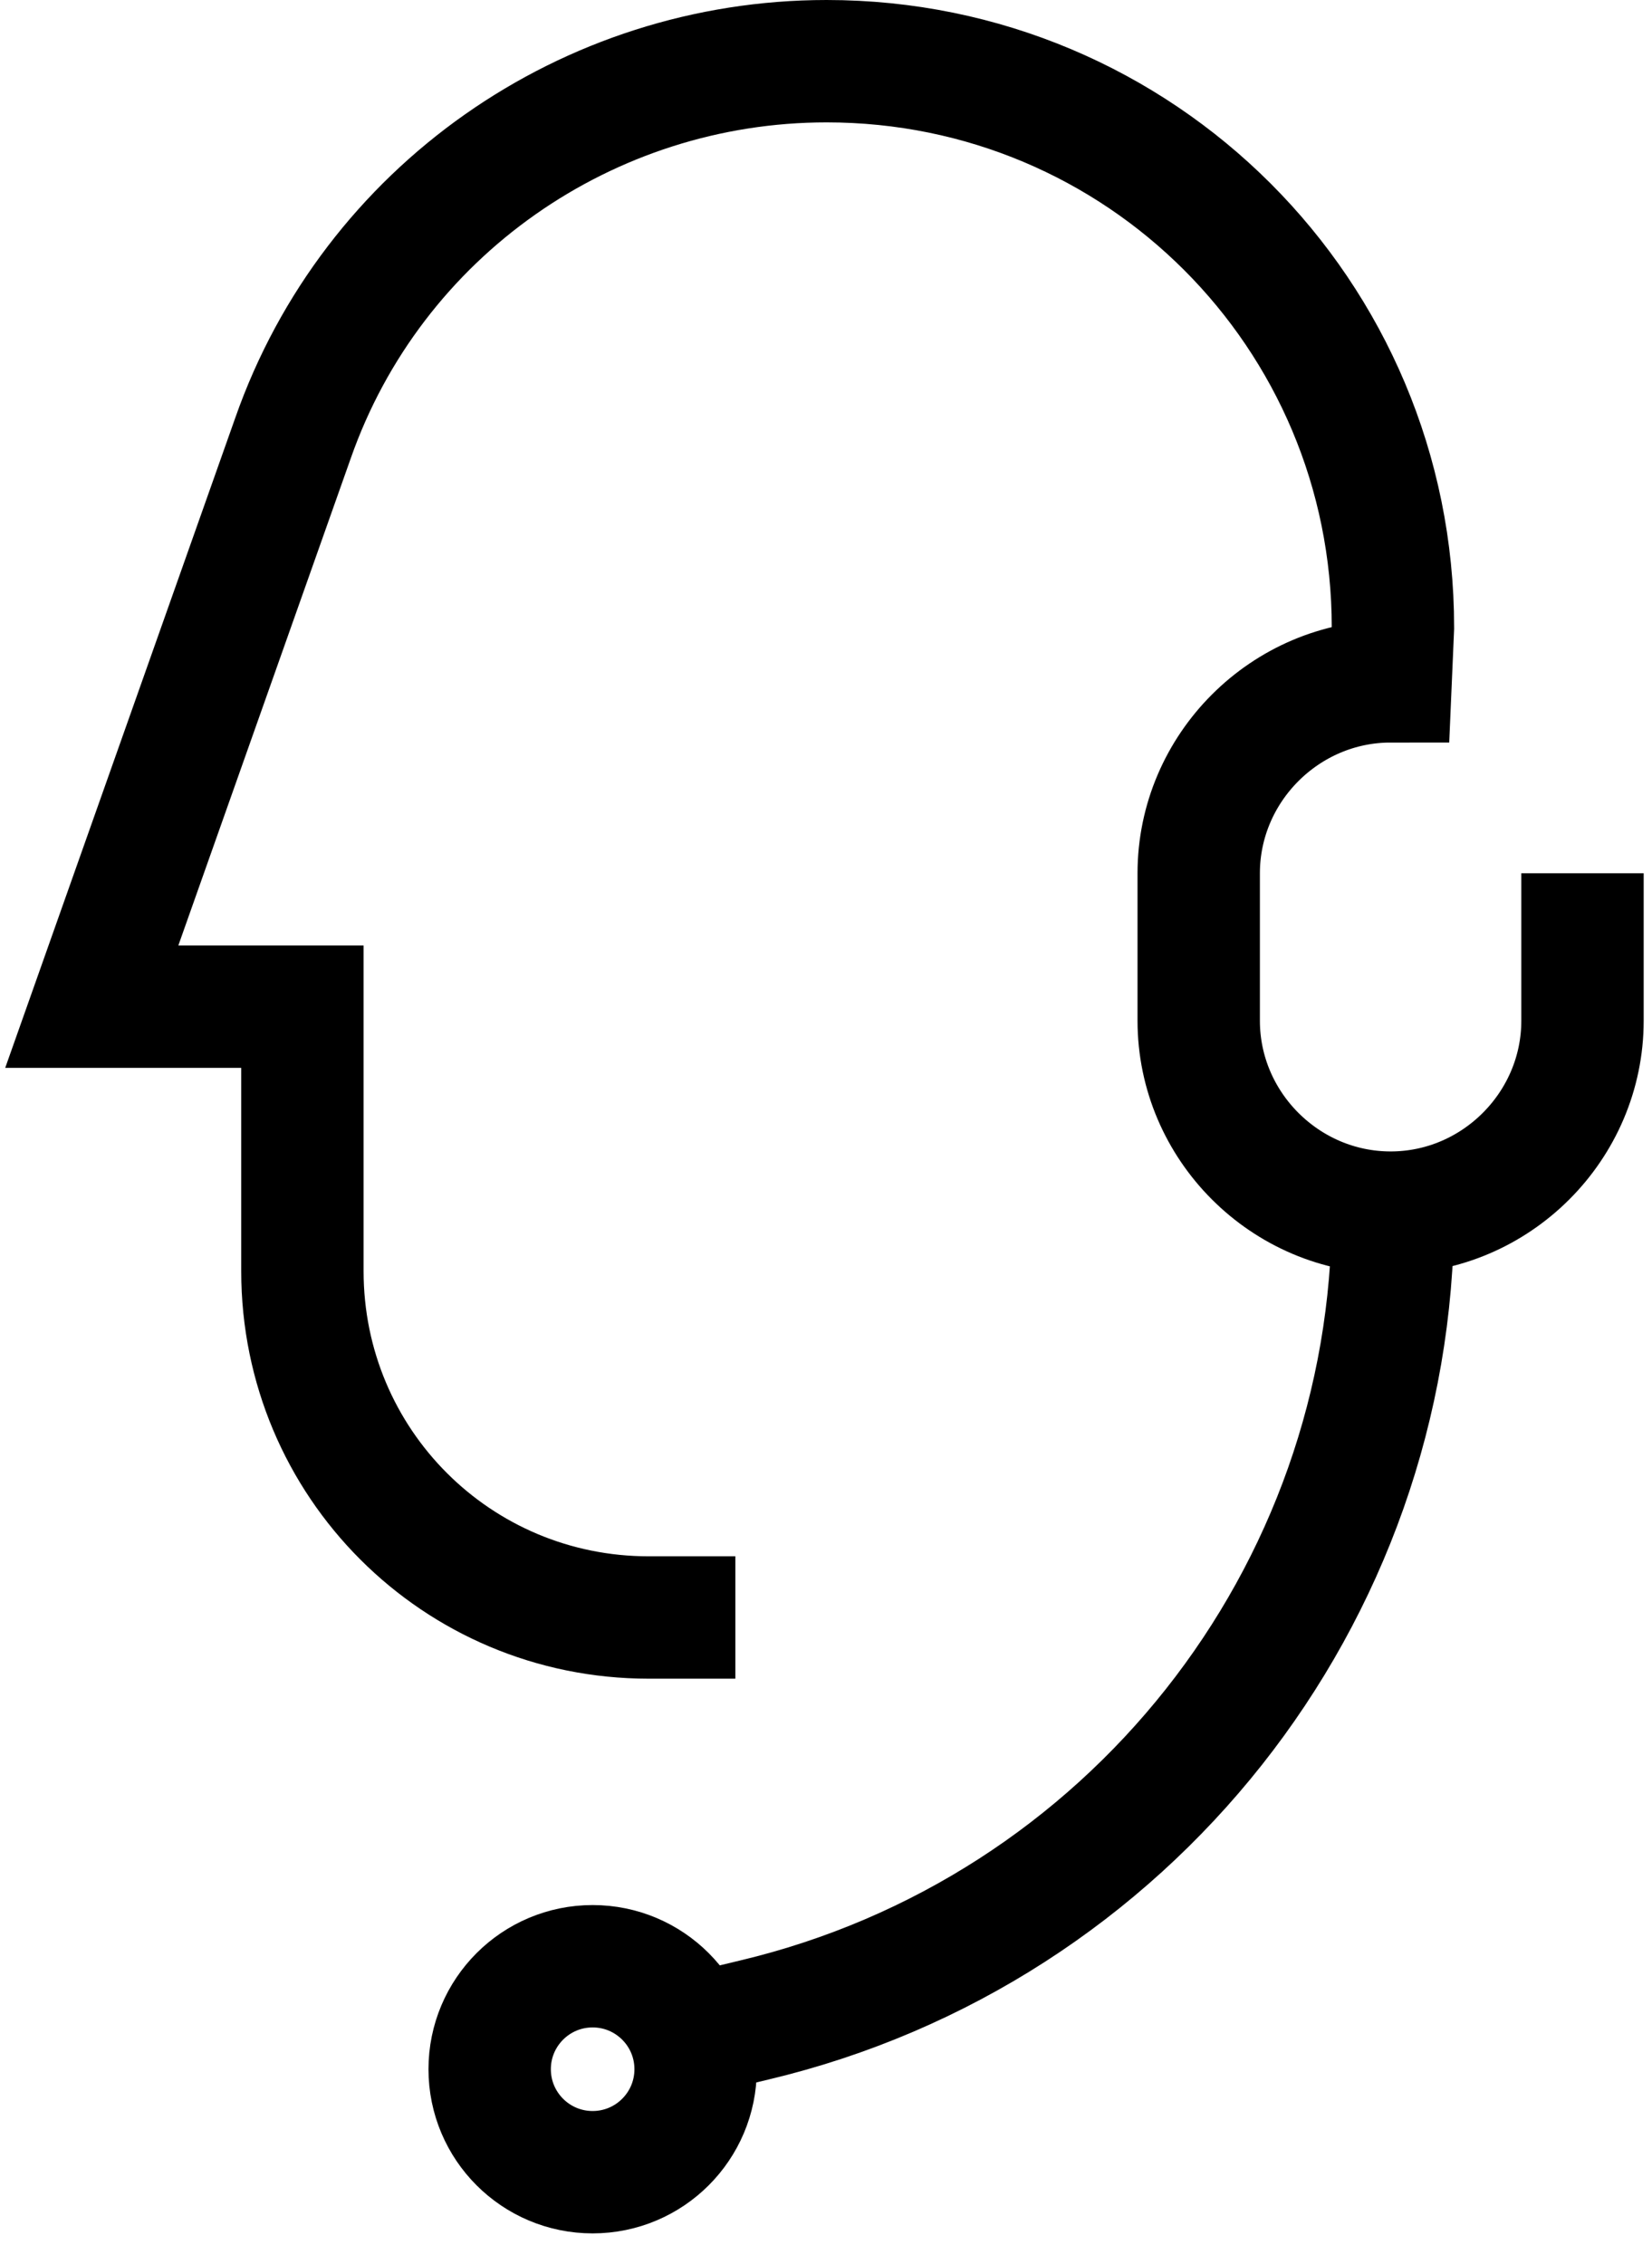 <svg width="54" height="74" viewBox="0 0 54 74" fill="none" xmlns="http://www.w3.org/2000/svg">
<path d="M45.532 39.637V39.637C45.532 52.182 36.888 63.121 24.649 66.028L22.736 66.487" stroke="black" stroke-width="4"/>
<path fill-rule="evenodd" clip-rule="evenodd" d="M19.372 71.001C21.231 71.001 22.738 69.494 22.738 67.635C22.738 65.776 21.231 64.269 19.372 64.269C17.513 64.269 16.006 65.776 16.006 67.635C16.006 69.494 17.513 71.001 19.372 71.001Z" stroke="black" stroke-width="4"/>
<path d="M51.728 28.544V33.364C51.728 36.806 48.898 39.636 45.456 39.636V39.636C42.013 39.636 39.183 36.806 39.183 33.364V28.544C39.183 25.102 42.013 22.271 45.456 22.271L45.532 20.512C45.532 10.262 37.27 2 27.02 2V2C19.217 2 12.18 6.896 9.579 14.316L3 32.904H9.885V41.549C9.885 47.821 14.933 52.87 21.206 52.87H24.037" stroke="black" stroke-width="4"/>
</svg>
